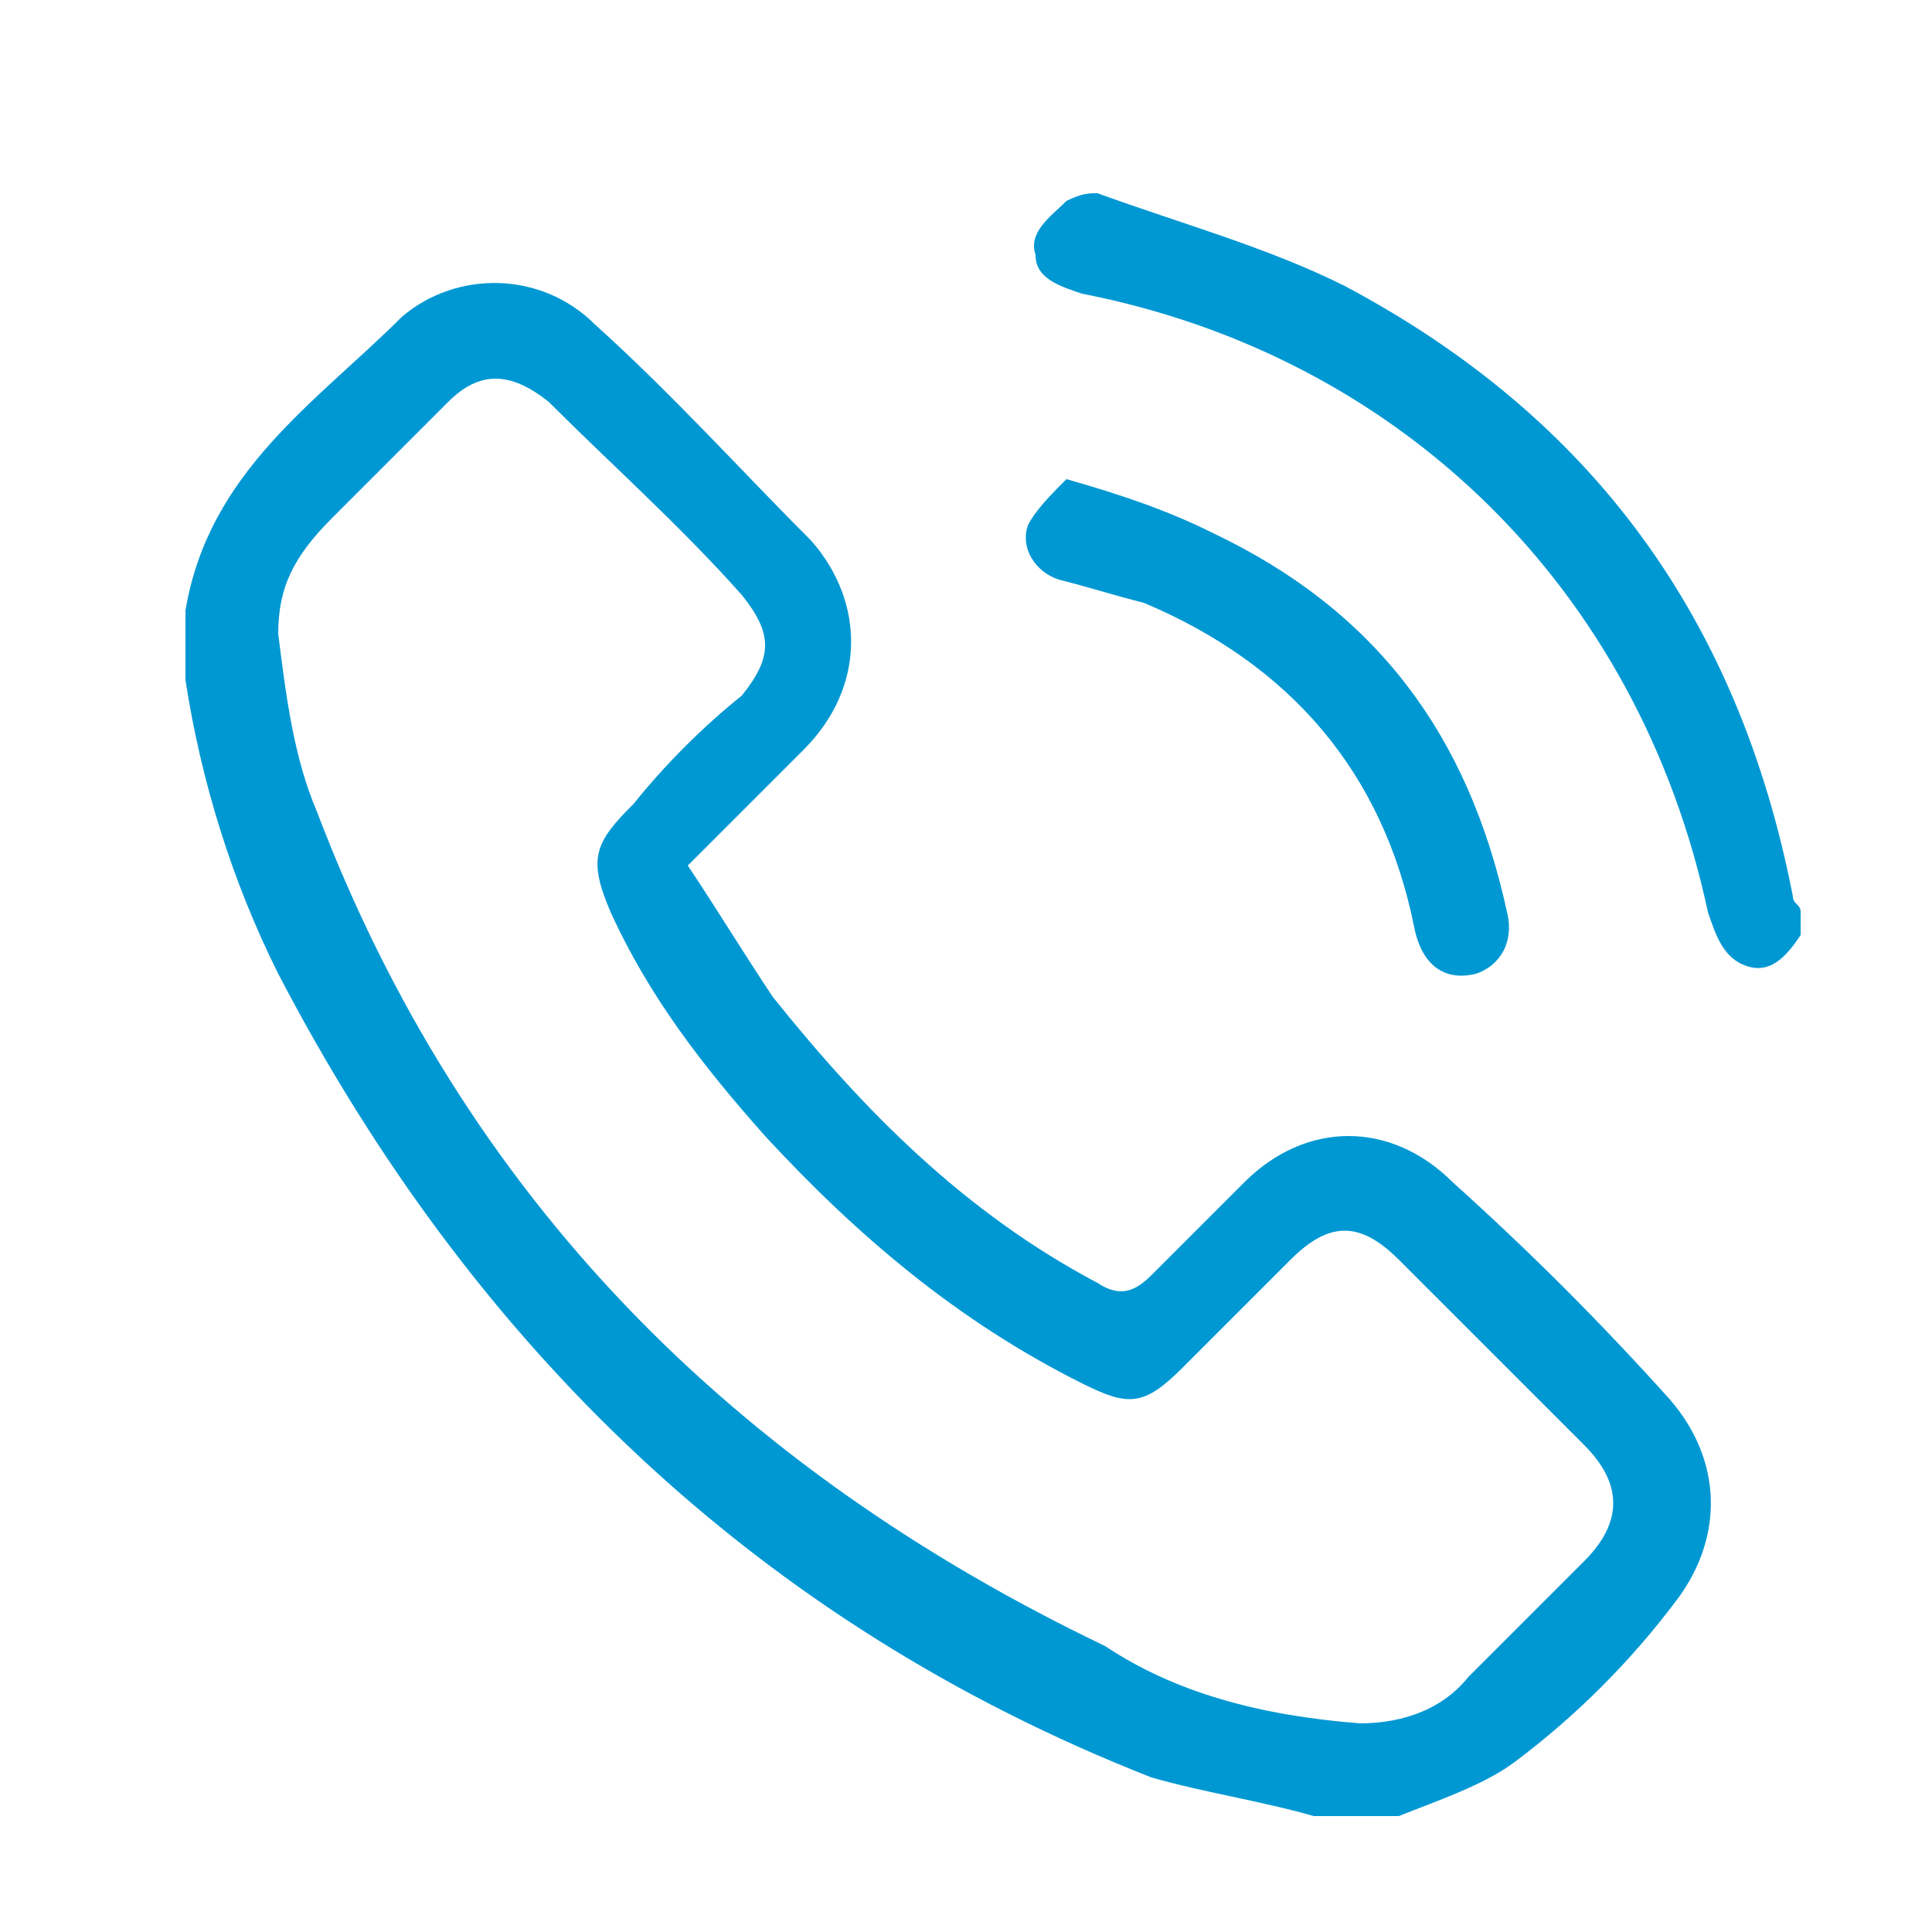 <?xml version="1.0" encoding="utf-8"?>
<!-- Generator: Adobe Illustrator 23.0.3, SVG Export Plug-In . SVG Version: 6.00 Build 0)  -->
<svg version="1.1" id="Layer_1" xmlns="http://www.w3.org/2000/svg" xmlns:xlink="http://www.w3.org/1999/xlink" x="0px" y="0px"
	 viewBox="0 0 25 25" style="enable-background:new 0 0 25 25;" xml:space="preserve">
<style type="text/css">
	.st0{fill:#0098D3;}
</style>
<g id="j73XHf_9_">
	<g>
		<path class="st0" d="M2.4,7.9c0.3-1.8,1.7-2.7,2.8-3.8C5.9,3.5,7,3.5,7.7,4.2c1,0.9,1.9,1.9,2.8,2.8c0.7,0.8,0.7,1.9-0.1,2.7
			c-0.5,0.5-1,1-1.5,1.5c0.4,0.6,0.7,1.1,1.1,1.7c1.2,1.5,2.5,2.8,4.2,3.7c0.3,0.2,0.5,0.1,0.7-0.1c0.4-0.4,0.8-0.8,1.2-1.2
			c0.8-0.8,1.9-0.8,2.7,0c1,0.9,1.9,1.8,2.8,2.8c0.7,0.8,0.7,1.8,0.1,2.6c-0.6,0.8-1.3,1.5-2.1,2.1c-0.4,0.3-1,0.5-1.5,0.7
			c-0.4,0-0.7,0-1.1,0c-0.7-0.2-1.4-0.3-2.1-0.5C9.8,21,6.1,17.4,3.6,12.6c-0.6-1.2-1-2.5-1.2-3.8C2.4,8.5,2.4,8.2,2.4,7.9z
			 M17.6,22.3c0.4,0,1-0.1,1.4-0.6c0.5-0.5,1-1,1.5-1.5c0.5-0.5,0.5-1,0-1.5c-0.8-0.8-1.6-1.6-2.4-2.4c-0.5-0.5-0.9-0.5-1.4,0
			c-0.5,0.5-0.9,0.9-1.4,1.4c-0.5,0.5-0.7,0.5-1.3,0.2c-1.6-0.8-2.9-1.9-4.1-3.2c-0.8-0.9-1.5-1.8-2-2.9c-0.3-0.7-0.2-0.9,0.3-1.4
			C8.6,9.9,9.1,9.4,9.6,9c0.4-0.5,0.4-0.8,0-1.3C8.8,6.8,7.9,6,7.1,5.2c-0.5-0.4-0.9-0.4-1.3,0c-0.5,0.5-1,1-1.5,1.5
			C3.8,7.2,3.6,7.6,3.6,8.2C3.7,9,3.8,9.8,4.1,10.5c1.9,5,5.4,8.5,10.2,10.8C15.2,21.9,16.3,22.2,17.6,22.3z"/>
		<path class="st0" d="M14.2,2.5c1.1,0.4,2.2,0.7,3.2,1.2c3.2,1.7,5.1,4.3,5.8,7.9c0,0.1,0.1,0.1,0.1,0.2c0,0.1,0,0.2,0,0.3
			c-0.2,0.3-0.4,0.5-0.7,0.4c-0.3-0.1-0.4-0.4-0.5-0.7c-0.9-4.2-4-7.2-8.1-8c-0.3-0.1-0.6-0.2-0.6-0.5c-0.1-0.3,0.2-0.5,0.4-0.7
			C14,2.5,14.1,2.5,14.2,2.5z"/>
		<path class="st0" d="M13.8,6.2c0.7,0.2,1.3,0.4,1.9,0.7c2.1,1,3.3,2.6,3.8,4.9c0.1,0.4-0.1,0.7-0.4,0.8c-0.4,0.1-0.7-0.1-0.8-0.6
			c-0.4-2-1.6-3.4-3.5-4.2c-0.4-0.1-0.7-0.2-1.1-0.3c-0.3-0.1-0.5-0.4-0.4-0.7C13.4,6.6,13.6,6.4,13.8,6.2z"/>
	</g>
</g>
</svg>
